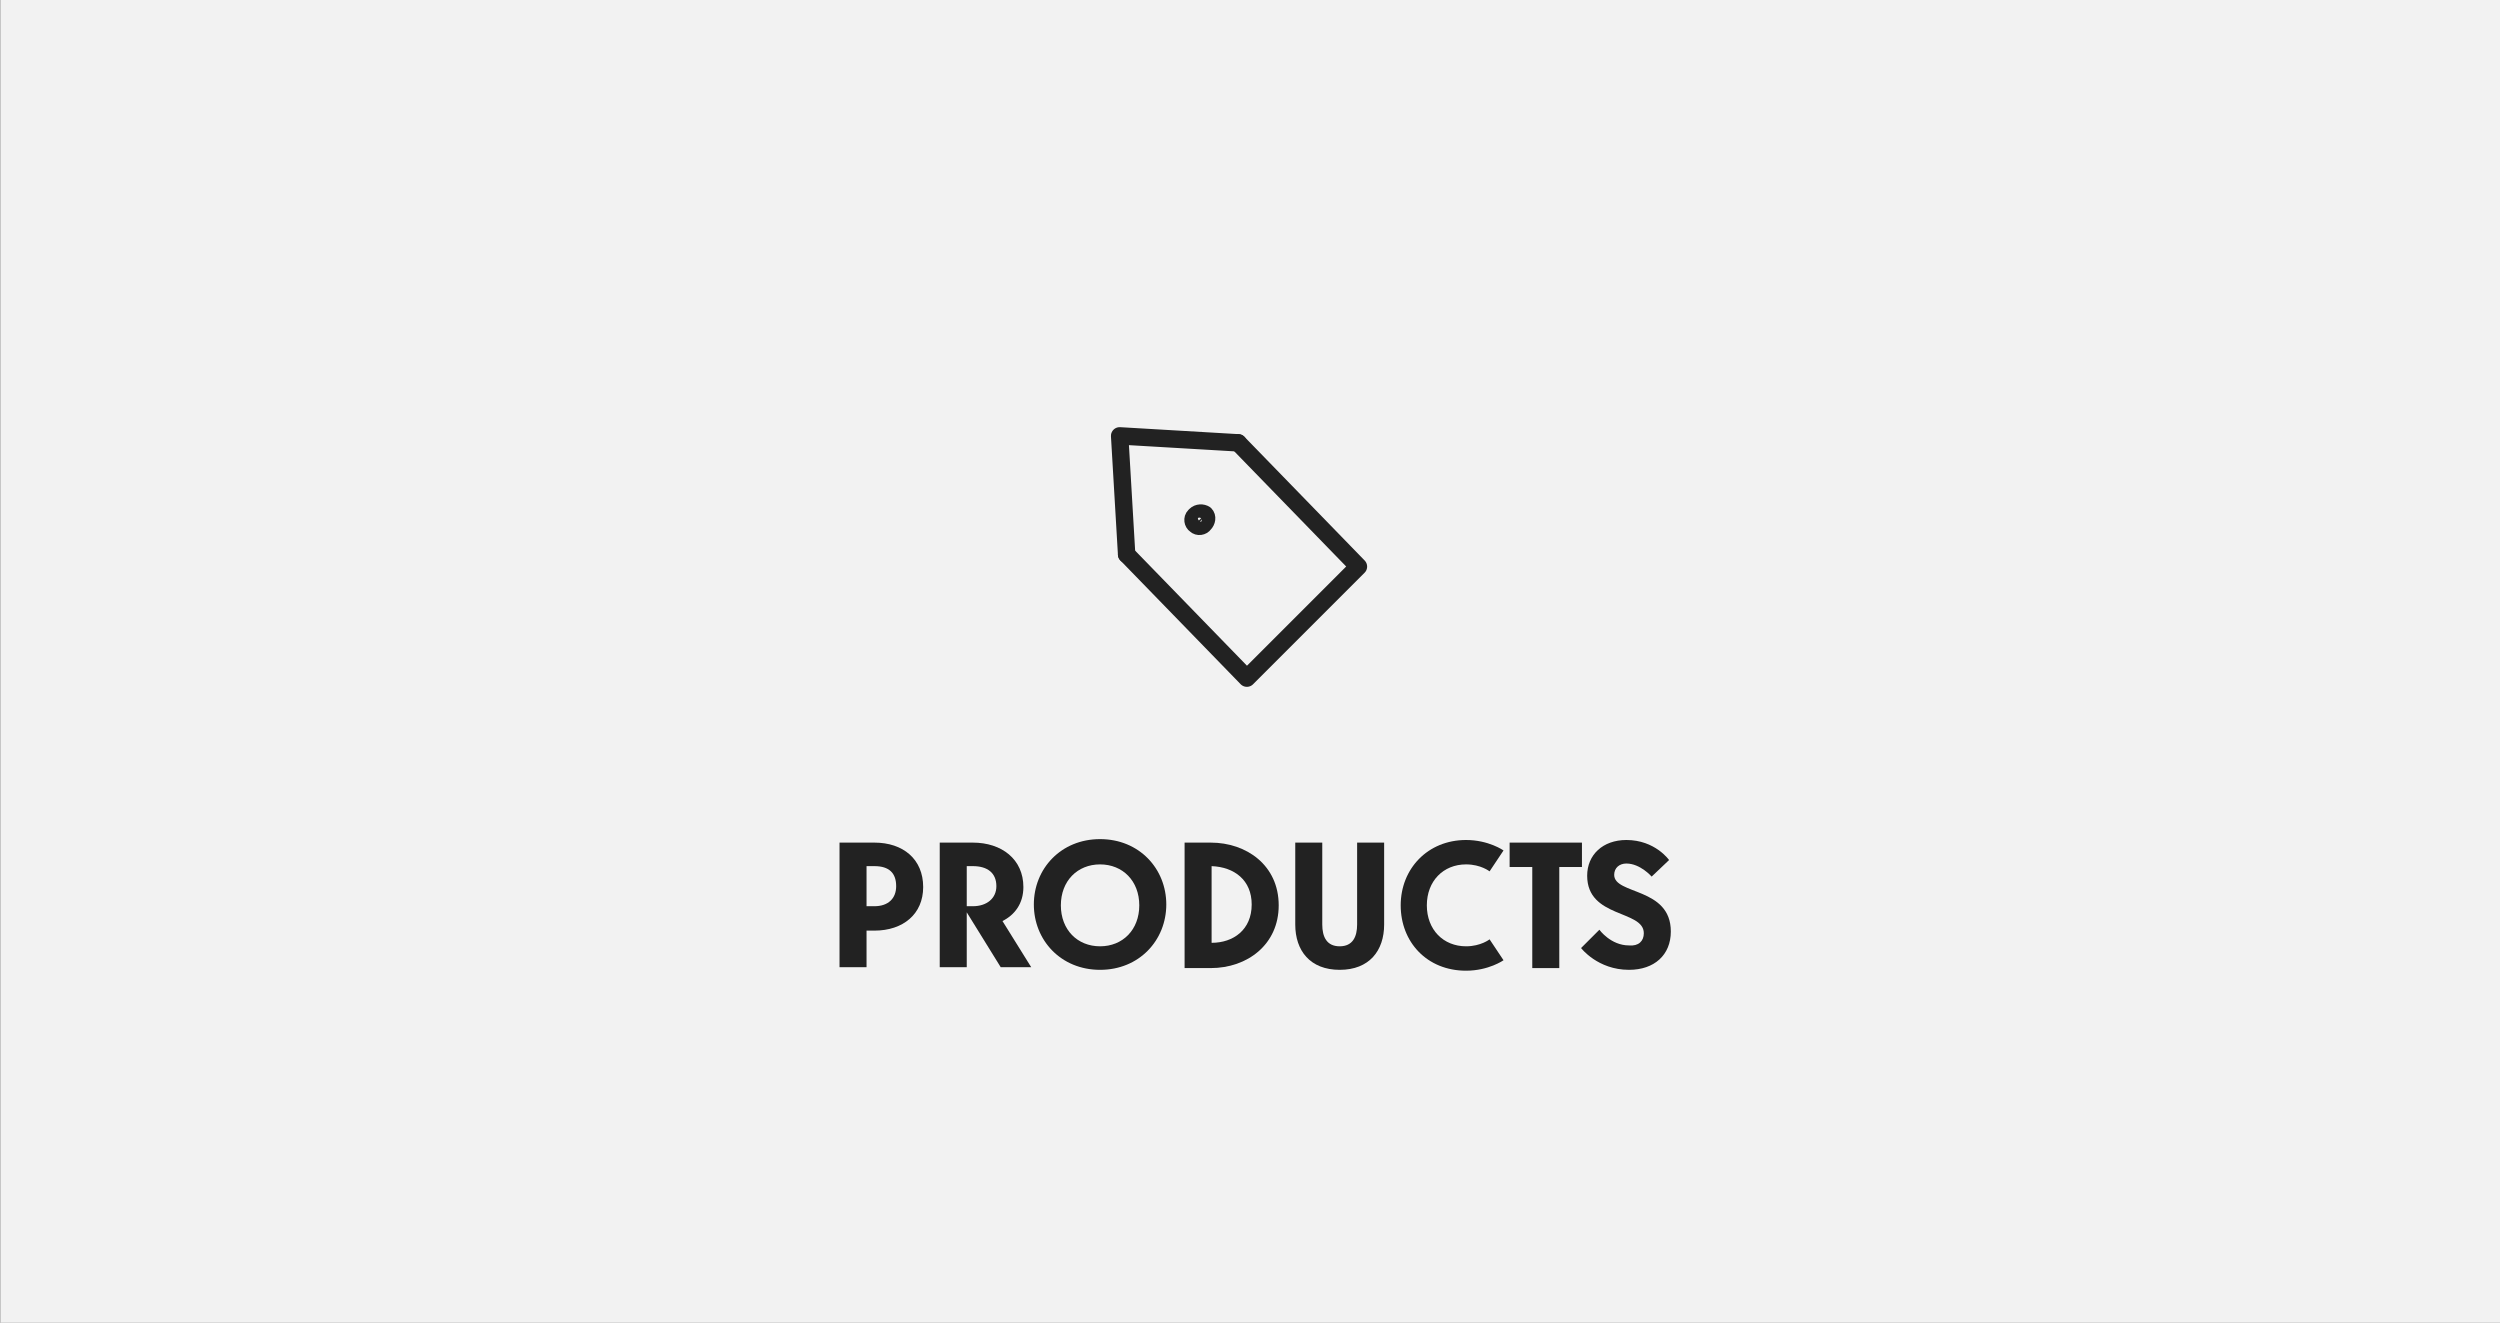 <?xml version="1.0" encoding="utf-8"?>
<!-- Generator: Adobe Illustrator 25.4.1, SVG Export Plug-In . SVG Version: 6.00 Build 0)  -->
<svg version="1.1" id="Layer_1" xmlns="http://www.w3.org/2000/svg" xmlns:xlink="http://www.w3.org/1999/xlink" x="0px" y="0px"
	 viewBox="0 0 286.9 151.8" style="enable-background:new 0 0 286.9 151.8;" xml:space="preserve">
<rect x="0" y="0" width="286.9" height="151.8" fill="#808080" stroke="none"/>
<style type="text/css">
	.st0{fill:#F2F2F2;}
	.st1{enable-background:new    ;}
	.st2{fill:#222222;}
	.st3{fill:none;stroke:#222222;stroke-width:2;stroke-linecap:round;stroke-linejoin:round;}
</style>
<g id="Group_3802" transform="translate(-1085.056 -653.302)">
	<rect id="Rectangle_1464" x="1085.1" y="653.3" class="st0" width="286.9" height="151.8"/>
	<g class="st1">
		<path class="st2" d="M1185.4,760.1h-0.9v4.2h-3.1V750h4c3.3,0,5.6,1.9,5.6,5.1C1191,758.2,1188.7,760.1,1185.4,760.1z
			 M1184.5,752.7v4.6h0.9c1.6,0,2.5-0.9,2.5-2.3c0-1.5-0.8-2.3-2.5-2.3H1184.5z"/>
		<path class="st2" d="M1196,758v6.3h-3.1V750h3.8c3.3,0,5.8,1.9,5.8,5.1c0,1.9-1,3.2-2.4,3.9l3.3,5.3h-3.5L1196,758z M1196,752.7
			v4.6h0.7c1.6,0,2.7-0.9,2.7-2.3c0-1.5-1-2.3-2.7-2.3H1196z"/>
		<path class="st2" d="M1211.3,764.6c-4.5,0-7.6-3.4-7.6-7.5s3.1-7.5,7.6-7.5s7.6,3.4,7.6,7.5S1215.8,764.6,1211.3,764.6z
			 M1211.3,761.9c2.6,0,4.5-1.9,4.5-4.7s-1.9-4.7-4.5-4.7s-4.5,1.9-4.5,4.7S1208.7,761.9,1211.3,761.9z"/>
		<path class="st2" d="M1221,750h3c4.1,0,7.8,2.6,7.8,7.2c0,4.5-3.6,7.2-7.8,7.2h-3V750z M1224.1,752.7v8.8c2.5,0,4.6-1.5,4.6-4.4
			C1228.7,754.3,1226.7,752.8,1224.1,752.7z"/>
		<path class="st2" d="M1233.7,759.4V750h3.1v9.4c0,1.4,0.5,2.5,2,2.5c1.5,0,2-1.1,2-2.5V750h3.1v9.4c0,3-1.7,5.2-5.1,5.2
			S1233.7,762.4,1233.7,759.4z"/>
		<path class="st2" d="M1253.3,749.7c2.6,0,4.3,1.2,4.3,1.2l-1.6,2.4c0,0-1-0.8-2.7-0.8c-2.6,0-4.5,1.9-4.5,4.7s1.9,4.7,4.5,4.7
			c1.7,0,2.7-0.8,2.7-0.8l1.6,2.4c0,0-1.7,1.2-4.3,1.2c-4.5,0-7.5-3.3-7.5-7.5S1248.9,749.7,1253.3,749.7z"/>
		<path class="st2" d="M1258.3,750h8.3v2.8h-2.6v11.6h-3.1v-11.6h-2.6V750z"/>
		<path class="st2" d="M1273.7,760.4c0-2.7-6.5-1.7-6.5-6.6c0-2.4,1.8-4.1,4.5-4.1c3.3,0,4.9,2.3,4.9,2.3l-2,1.9
			c0,0-1.3-1.5-2.9-1.5c-0.8,0-1.4,0.5-1.4,1.3c0,2.3,6.5,1.4,6.5,6.5c0,2.7-1.9,4.4-4.8,4.4c-3.6,0-5.5-2.5-5.5-2.5l2.1-2.1
			c0,0,1.3,1.8,3.4,1.8C1273.1,761.9,1273.7,761.3,1273.7,760.4z"/>
	</g>
	<g id="Icon" transform="translate(185.048 -746.177)">
		<path id="Path_6848" class="st3" d="M1042.1,1450.3l13.8,14.2l-12.8,12.8l-13.8-14.2"/>
		<path id="Path_6849" class="st3" d="M1029.3,1463.1l-0.8-13.6l13.6,0.8"/>
		<path id="Path_6850" class="st3" d="M1038.3,1458.5c0.3,0.3,0.2,0.8-0.1,1.1c-0.2,0.3-0.7,0.4-1,0.1c-0.3-0.2-0.4-0.7-0.1-1
			c0,0,0.1-0.1,0.1-0.1C1037.5,1458.3,1038,1458.3,1038.3,1458.5z"/>
	</g>
</g>
</svg>
